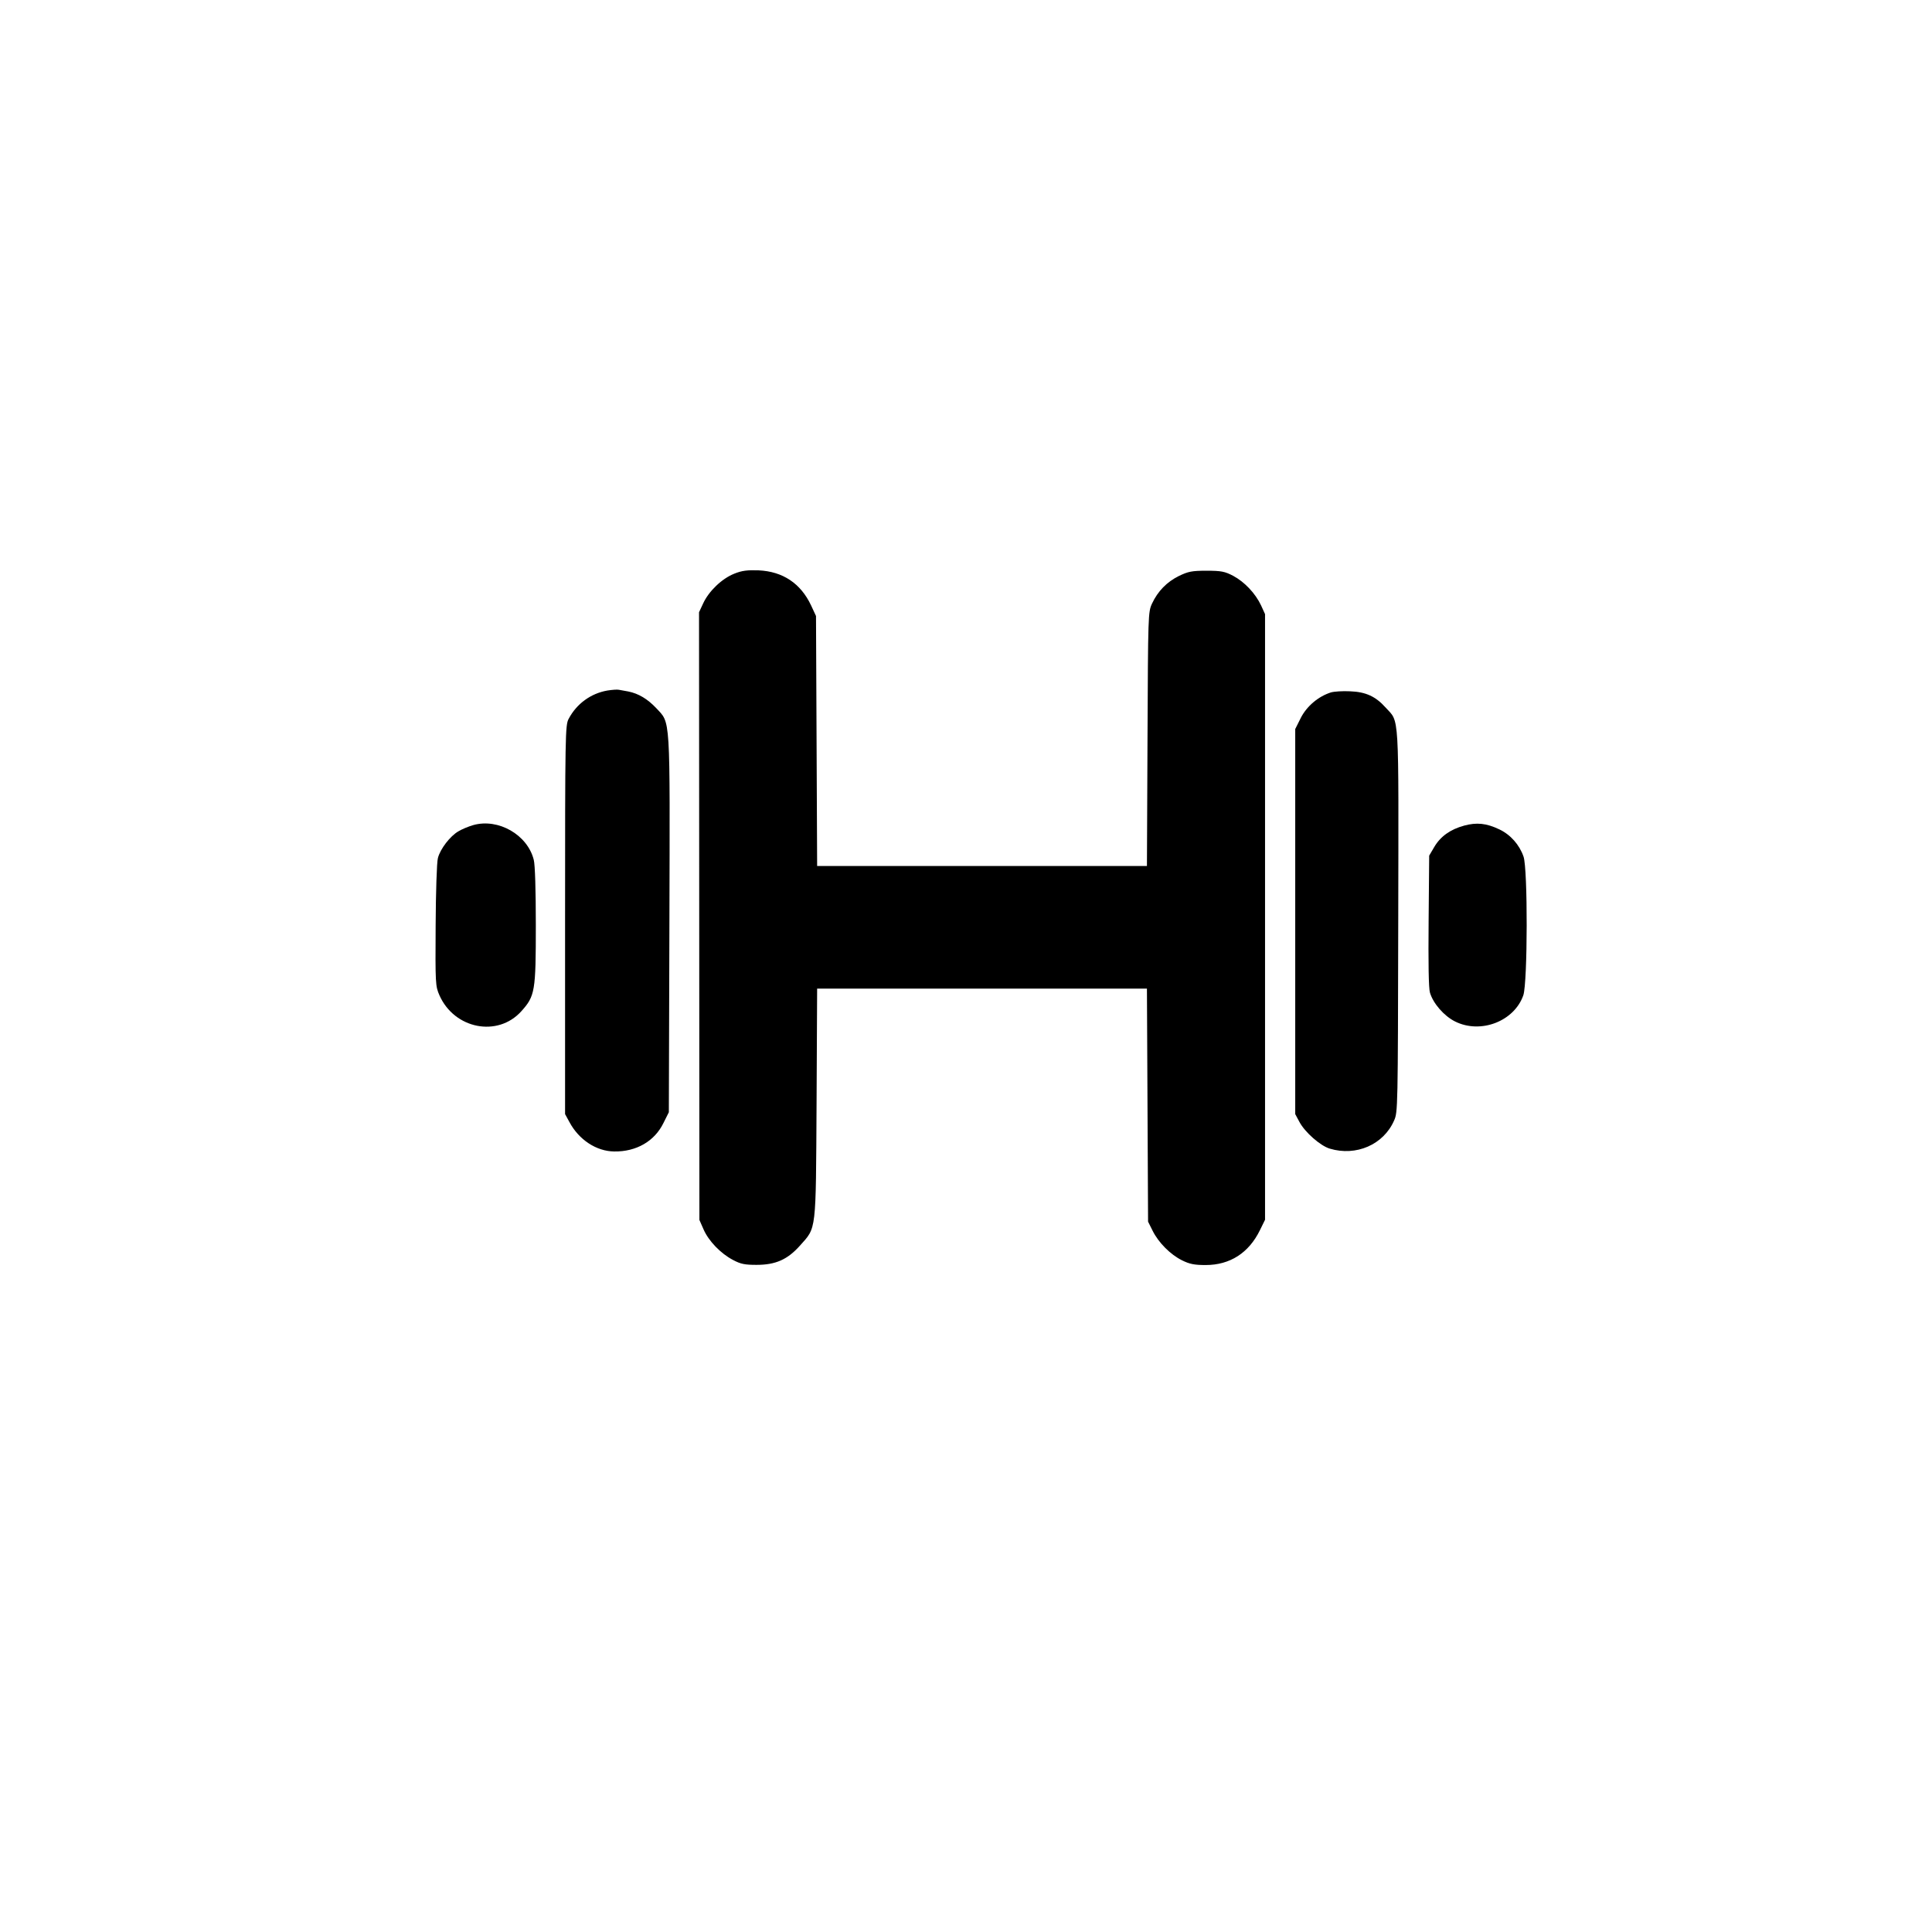 <?xml version="1.0" standalone="no"?>
<!DOCTYPE svg PUBLIC "-//W3C//DTD SVG 20010904//EN"
 "http://www.w3.org/TR/2001/REC-SVG-20010904/DTD/svg10.dtd">
<svg version="1.0" xmlns="http://www.w3.org/2000/svg"
 width="1024pt" height="1024pt" viewBox="0 0 1024 1024"
 preserveAspectRatio="xMidYMid meet">

<g transform="translate(0,1024) scale(0.1,-0.1)"
fill="#000000" stroke="none">
<path d="M3891 7199 c-65 -26 -134 -92 -164 -157 l-22 -47 1 -1611 1 -1610 22
-50 c27 -62 91 -128 156 -162 41 -22 63 -26 125 -26 101 0 164 28 230 102 88
99 84 64 88 755 l3 607 874 0 874 0 3 -617 3 -618 24 -48 c31 -63 95 -127 156
-157 40 -20 66 -25 125 -25 129 0 229 64 288 185 l27 55 0 1605 0 1605 -21 46
c-30 64 -88 125 -148 157 -44 23 -63 27 -141 27 -78 0 -97 -4 -147 -28 -64
-32 -111 -80 -142 -146 -21 -45 -21 -59 -24 -718 l-3 -673 -874 0 -874 0 -3
663 -3 662 -26 56 c-55 117 -150 180 -278 186 -60 2 -88 -1 -130 -18z"/>
<path d="M3219 6580 c-87 -15 -163 -70 -205 -150 -18 -33 -19 -80 -19 -1065
l0 -1030 23 -42 c50 -94 143 -155 237 -156 117 -2 214 54 261 150 l29 58 3
999 c3 1123 7 1059 -71 1144 -45 47 -92 76 -147 87 -19 3 -42 8 -50 9 -8 2
-36 0 -61 -4z"/>
<path d="M7054 6570 c-66 -21 -127 -72 -159 -134 l-30 -60 0 -1020 0 -1021 22
-41 c29 -55 111 -127 161 -142 140 -42 285 21 341 149 20 44 20 66 22 1060 2
1127 7 1047 -67 1129 -53 59 -105 83 -189 86 -38 2 -84 -1 -101 -6z"/>
<path d="M2509 5867 c-25 -7 -61 -22 -79 -33 -44 -25 -97 -94 -109 -142 -6
-20 -11 -181 -12 -357 -2 -310 -1 -322 20 -370 79 -179 309 -224 434 -85 73
81 77 106 77 457 0 181 -4 321 -11 346 -33 132 -187 221 -320 184z"/>
<path d="M7760 5864 c-73 -20 -125 -57 -158 -113 l-27 -46 -3 -345 c-2 -223 0
-358 7 -381 17 -58 75 -124 133 -153 136 -68 314 1 362 139 23 69 24 670 1
735 -22 63 -69 116 -128 144 -69 33 -120 38 -187 20z"/>
</g>
</svg>
